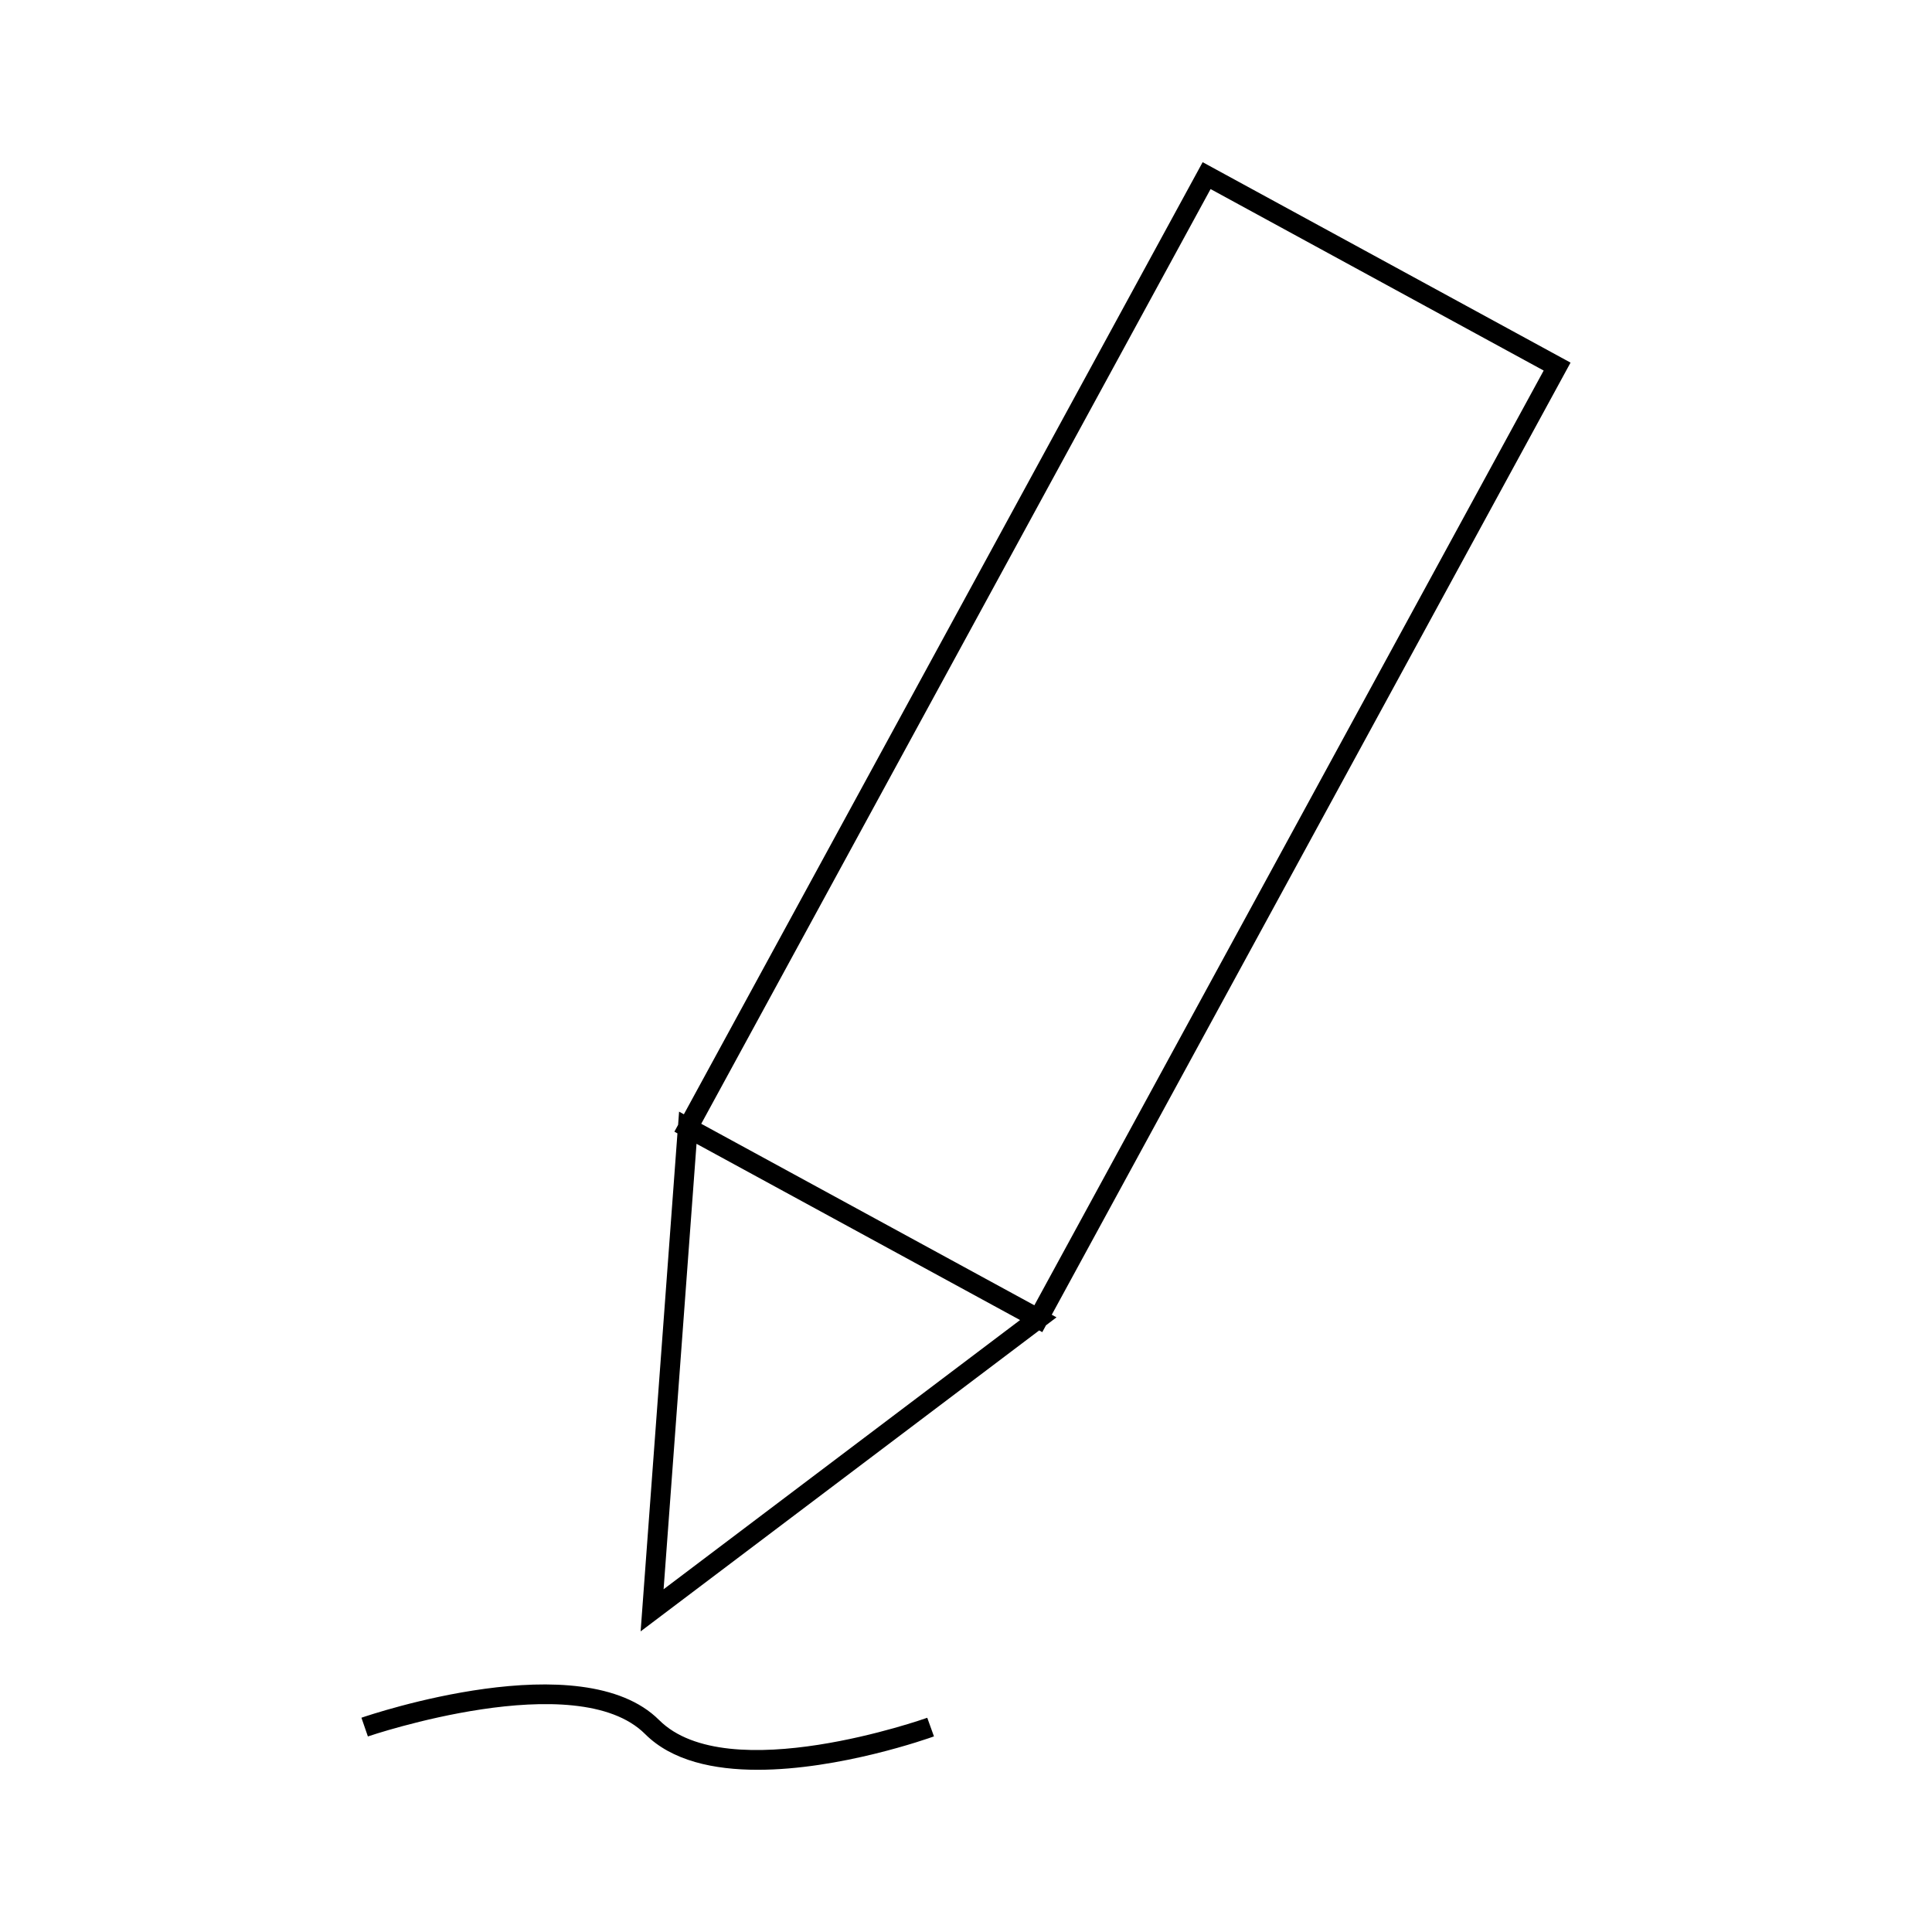 <?xml version="1.0" encoding="UTF-8"?>
<!-- Uploaded to: ICON Repo, www.svgrepo.com, Generator: ICON Repo Mixer Tools -->
<svg fill="#000000" width="800px" height="800px" version="1.1" viewBox="144 144 512 512" xmlns="http://www.w3.org/2000/svg">
 <g>
  <path d="m560.21 240.1-97.496-53.121-137.48 252.32-1.27-0.699-0.258 3.496-0.988 1.805 0.812 0.453-9.758 131.98 105.62-79.754 0.82 0.453 0.988-1.816 2.785-2.109-1.258-0.688zm-240.35 325.07 8.727-118.05 85.742 46.707zm98.254-75.254-88.277-48.102 134.98-247.71 88.273 48.098z"/>
  <path d="m318.68 599.84c-20.453-20.457-76.516-1.434-78.898-0.625l1.711 4.961c0.547-0.184 55.328-18.766 73.477-0.625 7.106 7.109 18.227 9.461 29.812 9.461 21.797 0 45.242-8.312 46.727-8.848l-1.777-4.938c-0.527 0.191-52.918 18.734-71.051 0.613z"/>
 </g>
</svg>